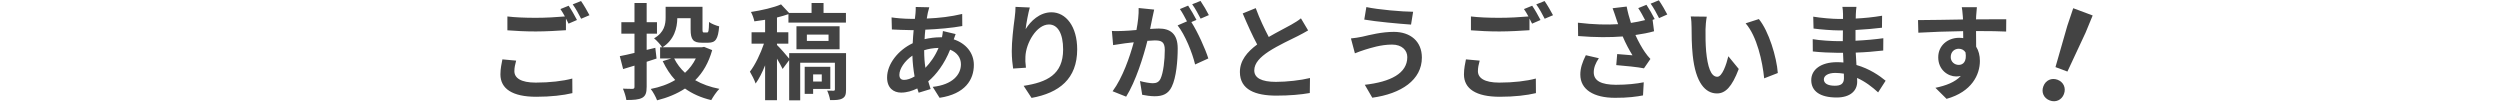 <svg width="1152" height="49" viewBox="0 0 1152 49" fill="none" xmlns="http://www.w3.org/2000/svg">
<path d="M947.162 30.918L952.665 32.977L961.024 15.071L964.301 7.133L955.345 3.783L952.608 11.923L947.162 30.918ZM944.546 46.298C947.243 47.307 950.02 46.132 951.069 43.326C952.139 40.467 950.815 37.758 948.118 36.749C945.42 35.74 942.644 36.915 941.574 39.774C940.525 42.58 941.794 45.269 944.546 46.298Z" fill="#434343"/>
<path d="M237.84 27.935L231.504 27.359C231.168 29.183 230.592 31.487 230.592 34.271C230.592 40.895 236.112 44.591 247.104 44.591C253.824 44.591 259.584 43.919 263.76 42.911L263.712 36.191C259.488 37.343 253.344 38.063 246.864 38.063C239.952 38.063 237.024 35.903 237.024 32.783C237.024 31.199 237.36 29.663 237.84 27.935ZM262.032 2.639L258.24 4.175C258.912 5.135 259.632 6.335 260.304 7.583C256.608 7.919 251.424 8.207 246.864 8.207C241.824 8.207 237.36 8.015 233.808 7.583V13.967C237.696 14.255 241.872 14.495 246.912 14.495C251.472 14.495 257.424 14.159 260.784 13.919V8.543C261.216 9.359 261.648 10.175 261.984 10.895L265.872 9.215C264.96 7.439 263.232 4.367 262.032 2.639ZM267.744 0.479L263.904 2.015C265.248 3.839 266.784 6.623 267.792 8.639L271.632 7.007C270.768 5.327 268.992 2.255 267.744 0.479ZM302.544 26.975L301.968 22.031L297.984 22.991V15.503H302.736V10.223H297.984V1.391H292.368V10.223H286.32V15.503H292.368V24.383C289.776 25.007 287.472 25.535 285.6 25.871L287.136 31.823C288.768 31.343 290.544 30.815 292.368 30.239V40.031C292.368 40.703 292.128 40.895 291.504 40.943C290.88 40.943 288.864 40.943 287.04 40.847C287.712 42.335 288.432 44.639 288.624 46.079C291.984 46.079 294.288 45.935 295.92 45.071C297.456 44.207 297.984 42.815 297.984 39.983V28.463L302.544 26.975ZM320.64 26.927C319.392 29.471 317.712 31.679 315.648 33.551C313.584 31.631 311.904 29.423 310.656 26.927H320.64ZM324.432 21.599L323.376 21.791H305.28C310.704 18.335 312.048 12.911 312.096 8.399H318.24V13.583C318.24 18.287 319.44 19.679 323.376 19.679H326.4C329.712 19.679 330.912 18.047 331.392 12.143C329.952 11.807 327.792 10.943 326.736 10.127C326.64 14.303 326.496 14.975 325.776 14.975H324.432C323.856 14.975 323.712 14.831 323.712 13.535V3.119H306.72V8.015C306.72 11.183 306.144 14.927 301.392 17.663C302.448 18.479 304.464 20.639 305.136 21.791H304.176V26.927H309.408L305.376 28.175C306.96 31.487 308.832 34.415 311.136 36.863C307.872 38.831 304.032 40.175 299.856 40.991C300.912 42.287 302.208 44.687 302.784 46.223C307.584 45.023 311.904 43.247 315.648 40.799C319.008 43.199 323.04 45.023 327.744 46.127C328.608 44.591 330.192 42.191 331.488 40.943C327.264 40.127 323.52 38.783 320.352 36.959C323.904 33.455 326.544 28.895 328.176 23.087L324.432 21.599ZM378.672 34.271V37.583H374.688V34.271H378.672ZM382.608 40.991V30.767H370.8V43.247H374.688V40.991H382.608ZM389.856 24.479H363.648V27.023C362.496 25.583 359.328 21.935 358.032 20.735V20.111H363.264V14.879H358.032V8.063C359.904 7.583 361.68 7.103 363.312 6.527V10.415H389.808V5.951H379.488V1.391H373.968V5.951H363.6L359.904 2.015C356.544 3.503 351.024 4.751 346.032 5.519C346.704 6.671 347.376 8.639 347.616 9.839C349.2 9.647 350.88 9.407 352.56 9.119V14.879H346.32V20.111H352.032C350.448 24.719 348 29.903 345.552 33.023C346.416 34.463 347.664 36.863 348.192 38.495C349.776 36.335 351.264 33.359 352.56 30.095V46.175H358.032V27.023C359.04 28.751 360.048 30.527 360.624 31.775L363.648 27.695V46.223H368.736V28.895H384.72V41.183C384.72 41.615 384.576 41.759 384.144 41.807C383.712 41.807 382.416 41.807 381.168 41.759C381.744 43.007 382.32 44.783 382.512 46.127C385.008 46.127 386.832 46.127 388.176 45.359C389.568 44.591 389.856 43.439 389.856 41.231V24.479ZM371.808 15.935H381.792V18.863H371.808V15.935ZM386.88 22.703V12.095H367.008V22.703H386.88ZM428.208 3.359L421.968 3.215C422.016 4.031 421.92 5.183 421.872 6.095C421.776 6.911 421.68 7.775 421.584 8.687C420.96 8.687 420.336 8.687 419.664 8.687C416.736 8.687 412.512 8.303 410.832 8.015L410.976 13.583C413.232 13.679 416.976 13.871 419.472 13.871C420 13.871 420.48 13.871 421.008 13.871C420.816 15.839 420.672 17.855 420.576 19.919C413.856 23.087 408.768 29.519 408.768 35.711C408.768 40.559 411.744 42.671 415.248 42.671C417.792 42.671 420.336 41.903 422.688 40.751C422.88 41.423 423.12 42.095 423.312 42.719L428.832 41.039C428.448 39.887 428.064 38.687 427.728 37.487C431.376 34.463 435.216 29.423 437.808 22.895C441.12 24.191 442.8 26.735 442.8 29.615C442.8 34.319 439.056 39.023 429.792 40.031L432.96 45.071C444.768 43.295 448.752 36.719 448.752 29.903C448.752 24.335 445.056 19.967 439.488 18.143C439.776 17.231 440.16 16.223 440.352 15.695L434.496 14.303C434.448 15.023 434.256 16.223 434.064 17.183C433.776 17.183 433.488 17.183 433.2 17.183C430.848 17.183 428.352 17.519 426.048 18.047C426.096 16.607 426.24 15.119 426.384 13.679C432.288 13.439 438.72 12.863 443.424 11.999L443.376 6.431C438.096 7.679 432.912 8.303 427.056 8.543C427.2 7.583 427.392 6.719 427.536 5.903C427.728 5.183 427.92 4.319 428.208 3.359ZM414.432 34.463C414.432 31.727 416.832 28.079 420.432 25.631C420.528 28.943 420.912 32.255 421.44 35.231C419.712 36.239 417.984 36.815 416.64 36.815C415.104 36.815 414.432 35.999 414.432 34.463ZM425.856 23.279V23.135C427.728 22.559 429.936 22.127 432.48 22.079C430.848 25.967 428.688 28.895 426.432 31.247C426.048 28.847 425.856 26.207 425.856 23.279ZM474.528 3.455L467.952 3.167C467.952 4.463 467.808 6.383 467.568 8.207C466.896 13.151 466.224 19.103 466.224 23.567C466.224 26.783 466.56 29.711 466.848 31.583L472.752 31.199C472.464 28.943 472.416 27.407 472.512 26.111C472.752 19.775 477.696 11.279 483.36 11.279C487.392 11.279 489.888 15.407 489.888 22.799C489.888 34.415 482.352 37.919 471.696 39.551L475.344 45.119C488.064 42.815 496.368 36.335 496.368 22.751C496.368 12.191 491.184 5.663 484.512 5.663C479.088 5.663 474.912 9.695 472.608 13.439C472.896 10.751 473.856 5.807 474.528 3.455ZM531.84 4.415L524.688 3.695C524.784 6.719 524.352 10.223 523.68 13.823C521.232 14.063 518.976 14.207 517.488 14.255C515.712 14.303 514.128 14.399 512.352 14.255L512.928 20.783C514.416 20.543 516.912 20.207 518.304 19.967C519.168 19.871 520.704 19.679 522.432 19.487C520.656 26.063 517.344 35.759 512.688 42.047L518.928 44.543C523.344 37.487 526.896 26.111 528.72 18.815C530.112 18.719 531.312 18.623 532.08 18.623C535.056 18.623 536.736 19.151 536.736 22.991C536.736 27.743 536.064 33.551 534.768 36.287C534 37.871 532.8 38.351 531.168 38.351C529.92 38.351 527.136 37.871 525.312 37.343L526.32 43.679C527.952 44.015 530.256 44.351 532.08 44.351C535.728 44.351 538.368 43.295 539.952 39.935C542.016 35.759 542.688 27.983 542.688 22.319C542.688 15.407 539.088 13.151 534 13.151C532.992 13.151 531.6 13.247 529.968 13.343C530.304 11.615 530.688 9.839 530.976 8.399C531.216 7.199 531.552 5.663 531.84 4.415ZM553.2 0.431L549.36 1.967C550.704 3.791 552.24 6.623 553.248 8.591L557.04 6.959C556.224 5.279 554.448 2.255 553.2 0.431ZM547.488 2.591L543.696 4.175C544.8 5.711 546 8.015 546.96 9.839L542.64 11.711C546.048 15.935 549.456 24.383 550.704 29.711L556.8 26.927C555.456 22.655 551.856 14.639 548.976 10.175L551.328 9.167C550.416 7.391 548.688 4.367 547.488 2.591ZM578.64 3.743L572.64 6.191C574.8 11.279 577.104 16.415 579.312 20.495C574.704 23.903 571.344 27.887 571.344 33.167C571.344 41.423 578.592 44.063 588.144 44.063C594.384 44.063 599.472 43.583 603.552 42.863L603.648 35.951C599.376 37.007 592.896 37.727 587.952 37.727C581.28 37.727 577.968 35.903 577.968 32.447C577.968 29.087 580.656 26.351 584.64 23.711C589.008 20.879 595.056 18.095 598.032 16.607C599.808 15.695 601.344 14.879 602.784 14.015L599.472 8.447C598.224 9.503 596.832 10.319 595.008 11.375C592.752 12.671 588.576 14.735 584.64 17.039C582.72 13.343 580.464 8.735 578.64 3.743ZM648.48 26.303C648.48 33.791 640.8 37.727 628.896 39.071L632.352 45.023C645.696 43.199 655.2 36.815 655.2 26.543C655.2 19.007 649.872 14.687 642.288 14.687C636.672 14.687 631.296 16.079 627.792 16.895C626.208 17.231 624.144 17.567 622.512 17.711L624.336 24.575C625.728 24.047 627.6 23.279 628.992 22.895C631.44 22.175 636.192 20.543 641.472 20.543C645.984 20.543 648.48 23.135 648.48 26.303ZM629.616 3.263L628.656 9.023C634.176 9.983 644.592 10.943 650.208 11.327L651.168 5.423C646.08 5.375 635.184 4.463 629.616 3.263ZM681.84 27.935L675.504 27.359C675.168 29.183 674.592 31.487 674.592 34.271C674.592 40.895 680.112 44.591 691.104 44.591C697.824 44.591 703.584 43.919 707.76 42.911L707.712 36.191C703.488 37.343 697.344 38.063 690.864 38.063C683.952 38.063 681.024 35.903 681.024 32.783C681.024 31.199 681.36 29.663 681.84 27.935ZM706.032 2.639L702.24 4.175C702.912 5.135 703.632 6.335 704.304 7.583C700.608 7.919 695.424 8.207 690.864 8.207C685.824 8.207 681.36 8.015 677.808 7.583V13.967C681.696 14.255 685.872 14.495 690.912 14.495C695.472 14.495 701.424 14.159 704.784 13.919V8.543C705.216 9.359 705.648 10.175 705.984 10.895L709.872 9.215C708.96 7.439 707.232 4.367 706.032 2.639ZM711.744 0.479L707.904 2.015C709.248 3.839 710.784 6.623 711.792 8.639L715.632 7.007C714.768 5.327 712.992 2.255 711.744 0.479ZM758.688 2.207L754.896 3.743C755.952 5.279 757.152 7.487 758.064 9.263C755.952 9.791 753.792 10.223 751.536 10.559C750.768 8.159 750.048 5.567 749.568 3.023L743.088 3.791C743.712 5.375 744.24 7.103 744.624 8.207C744.912 9.023 745.2 10.031 745.632 11.135C740.496 11.471 734.352 11.327 727.104 10.463L727.2 16.607C735.408 17.279 742.032 17.231 747.744 16.799C749.088 20.015 750.816 23.183 752.256 25.487C750.768 25.343 747.552 25.103 745.2 24.911L744.768 29.999C748.8 30.335 754.848 30.911 757.536 31.487L760.512 27.167C759.6 26.207 758.736 25.151 757.92 23.951C756.72 22.223 754.992 19.247 753.6 16.127C756.672 15.695 759.696 15.119 762.192 14.399L761.52 9.167L762.48 8.783C761.616 7.007 759.888 3.983 758.688 2.207ZM764.4 0.143L760.608 1.679C761.952 3.503 763.488 6.335 764.496 8.351L768.288 6.671C767.424 4.991 765.696 1.967 764.4 0.143ZM736.752 26.831L730.752 25.439C729.12 28.703 728.208 31.439 728.208 34.367C728.208 41.279 734.4 45.071 744.192 45.071C750.048 45.119 754.368 44.495 757.104 43.967L757.44 37.919C754.032 38.591 749.808 39.071 744.576 39.071C738 39.023 734.4 37.343 734.4 33.311C734.4 31.199 735.216 29.087 736.752 26.831ZM786.48 7.679L779.088 7.583C779.376 9.071 779.472 11.135 779.472 12.479C779.472 15.407 779.52 21.023 780 25.439C781.344 38.303 785.904 43.055 791.184 43.055C795.024 43.055 798.048 40.127 801.216 31.775L796.416 25.919C795.504 29.759 793.584 35.375 791.328 35.375C788.304 35.375 786.864 30.623 786.192 23.711C785.904 20.255 785.856 16.655 785.904 13.535C785.904 12.191 786.144 9.407 786.48 7.679ZM810.48 8.783L804.384 10.751C809.616 16.703 812.16 28.367 812.928 36.095L819.216 33.647C818.688 26.303 815.04 14.303 810.48 8.783ZM840.432 36.575C840.432 34.943 842.304 33.599 845.712 33.599C847.056 33.599 848.352 33.743 849.648 33.935C849.696 34.799 849.696 35.471 849.696 35.999C849.696 38.783 848.016 39.503 845.472 39.503C842.16 39.503 840.432 38.399 840.432 36.575ZM855.456 3.167H848.976C849.168 4.079 849.264 5.567 849.264 6.479C849.264 7.055 849.264 7.823 849.264 8.735C848.64 8.735 848.016 8.735 847.392 8.735C844.464 8.735 838.992 8.255 835.536 7.679L835.68 13.151C838.848 13.583 844.416 14.015 847.44 14.015C848.016 14.015 848.592 14.015 849.216 14.015C849.168 15.647 849.168 17.375 849.168 18.959C848.4 18.959 847.632 18.959 846.864 18.959C844.32 18.959 838.416 18.623 835.296 18.047L835.344 23.711C838.512 24.095 843.984 24.335 846.768 24.335C847.632 24.335 848.448 24.335 849.264 24.335C849.312 25.775 849.36 27.311 849.456 28.799C848.496 28.703 847.488 28.655 846.48 28.655C839.088 28.655 834.624 32.063 834.624 36.911C834.624 41.999 838.656 44.927 846.336 44.927C852.672 44.927 855.792 41.759 855.792 37.679C855.792 37.151 855.792 36.575 855.744 35.903C859.584 37.631 862.848 40.175 865.44 42.575L868.896 37.199C866.112 34.895 861.504 31.679 855.456 29.951C855.312 28.031 855.216 26.063 855.12 24.239C859.728 24.095 863.472 23.759 867.792 23.279L867.84 17.615C863.952 18.143 859.872 18.527 855.024 18.767C855.024 17.279 855.024 15.503 855.024 13.823C859.68 13.583 864.048 13.151 867.216 12.767L867.264 7.247C863.04 7.967 859.056 8.351 855.12 8.543C855.12 7.775 855.12 7.055 855.168 6.575C855.216 5.327 855.312 4.127 855.456 3.167ZM910.944 3.311H903.984C904.128 3.887 904.32 5.519 904.464 7.487C904.512 7.871 904.512 8.351 904.56 8.975C898.032 9.071 889.296 9.263 883.824 9.263L883.968 15.071C889.872 14.735 897.36 14.447 904.608 14.351C904.656 15.407 904.656 16.511 904.656 17.567C904.032 17.471 903.408 17.423 902.736 17.423C897.504 17.423 893.136 20.975 893.136 26.399C893.136 32.255 897.696 35.231 901.392 35.231C902.16 35.231 902.88 35.135 903.552 34.991C900.912 37.871 896.688 39.455 891.84 40.463L896.976 45.551C908.688 42.287 912.336 34.319 912.336 28.079C912.336 25.583 911.76 23.327 910.608 21.503C910.608 19.391 910.56 16.751 910.56 14.303C917.088 14.303 921.552 14.399 924.432 14.543L924.48 8.879C921.984 8.831 915.408 8.927 910.56 8.927C910.608 8.351 910.608 7.823 910.608 7.439C910.656 6.671 910.848 4.079 910.944 3.311ZM898.896 26.303C898.896 23.759 900.72 22.463 902.592 22.463C903.888 22.463 905.04 23.039 905.712 24.143C906.384 28.367 904.608 29.903 902.592 29.903C900.672 29.903 898.896 28.511 898.896 26.303Z" fill="#434343"/>
</svg>
